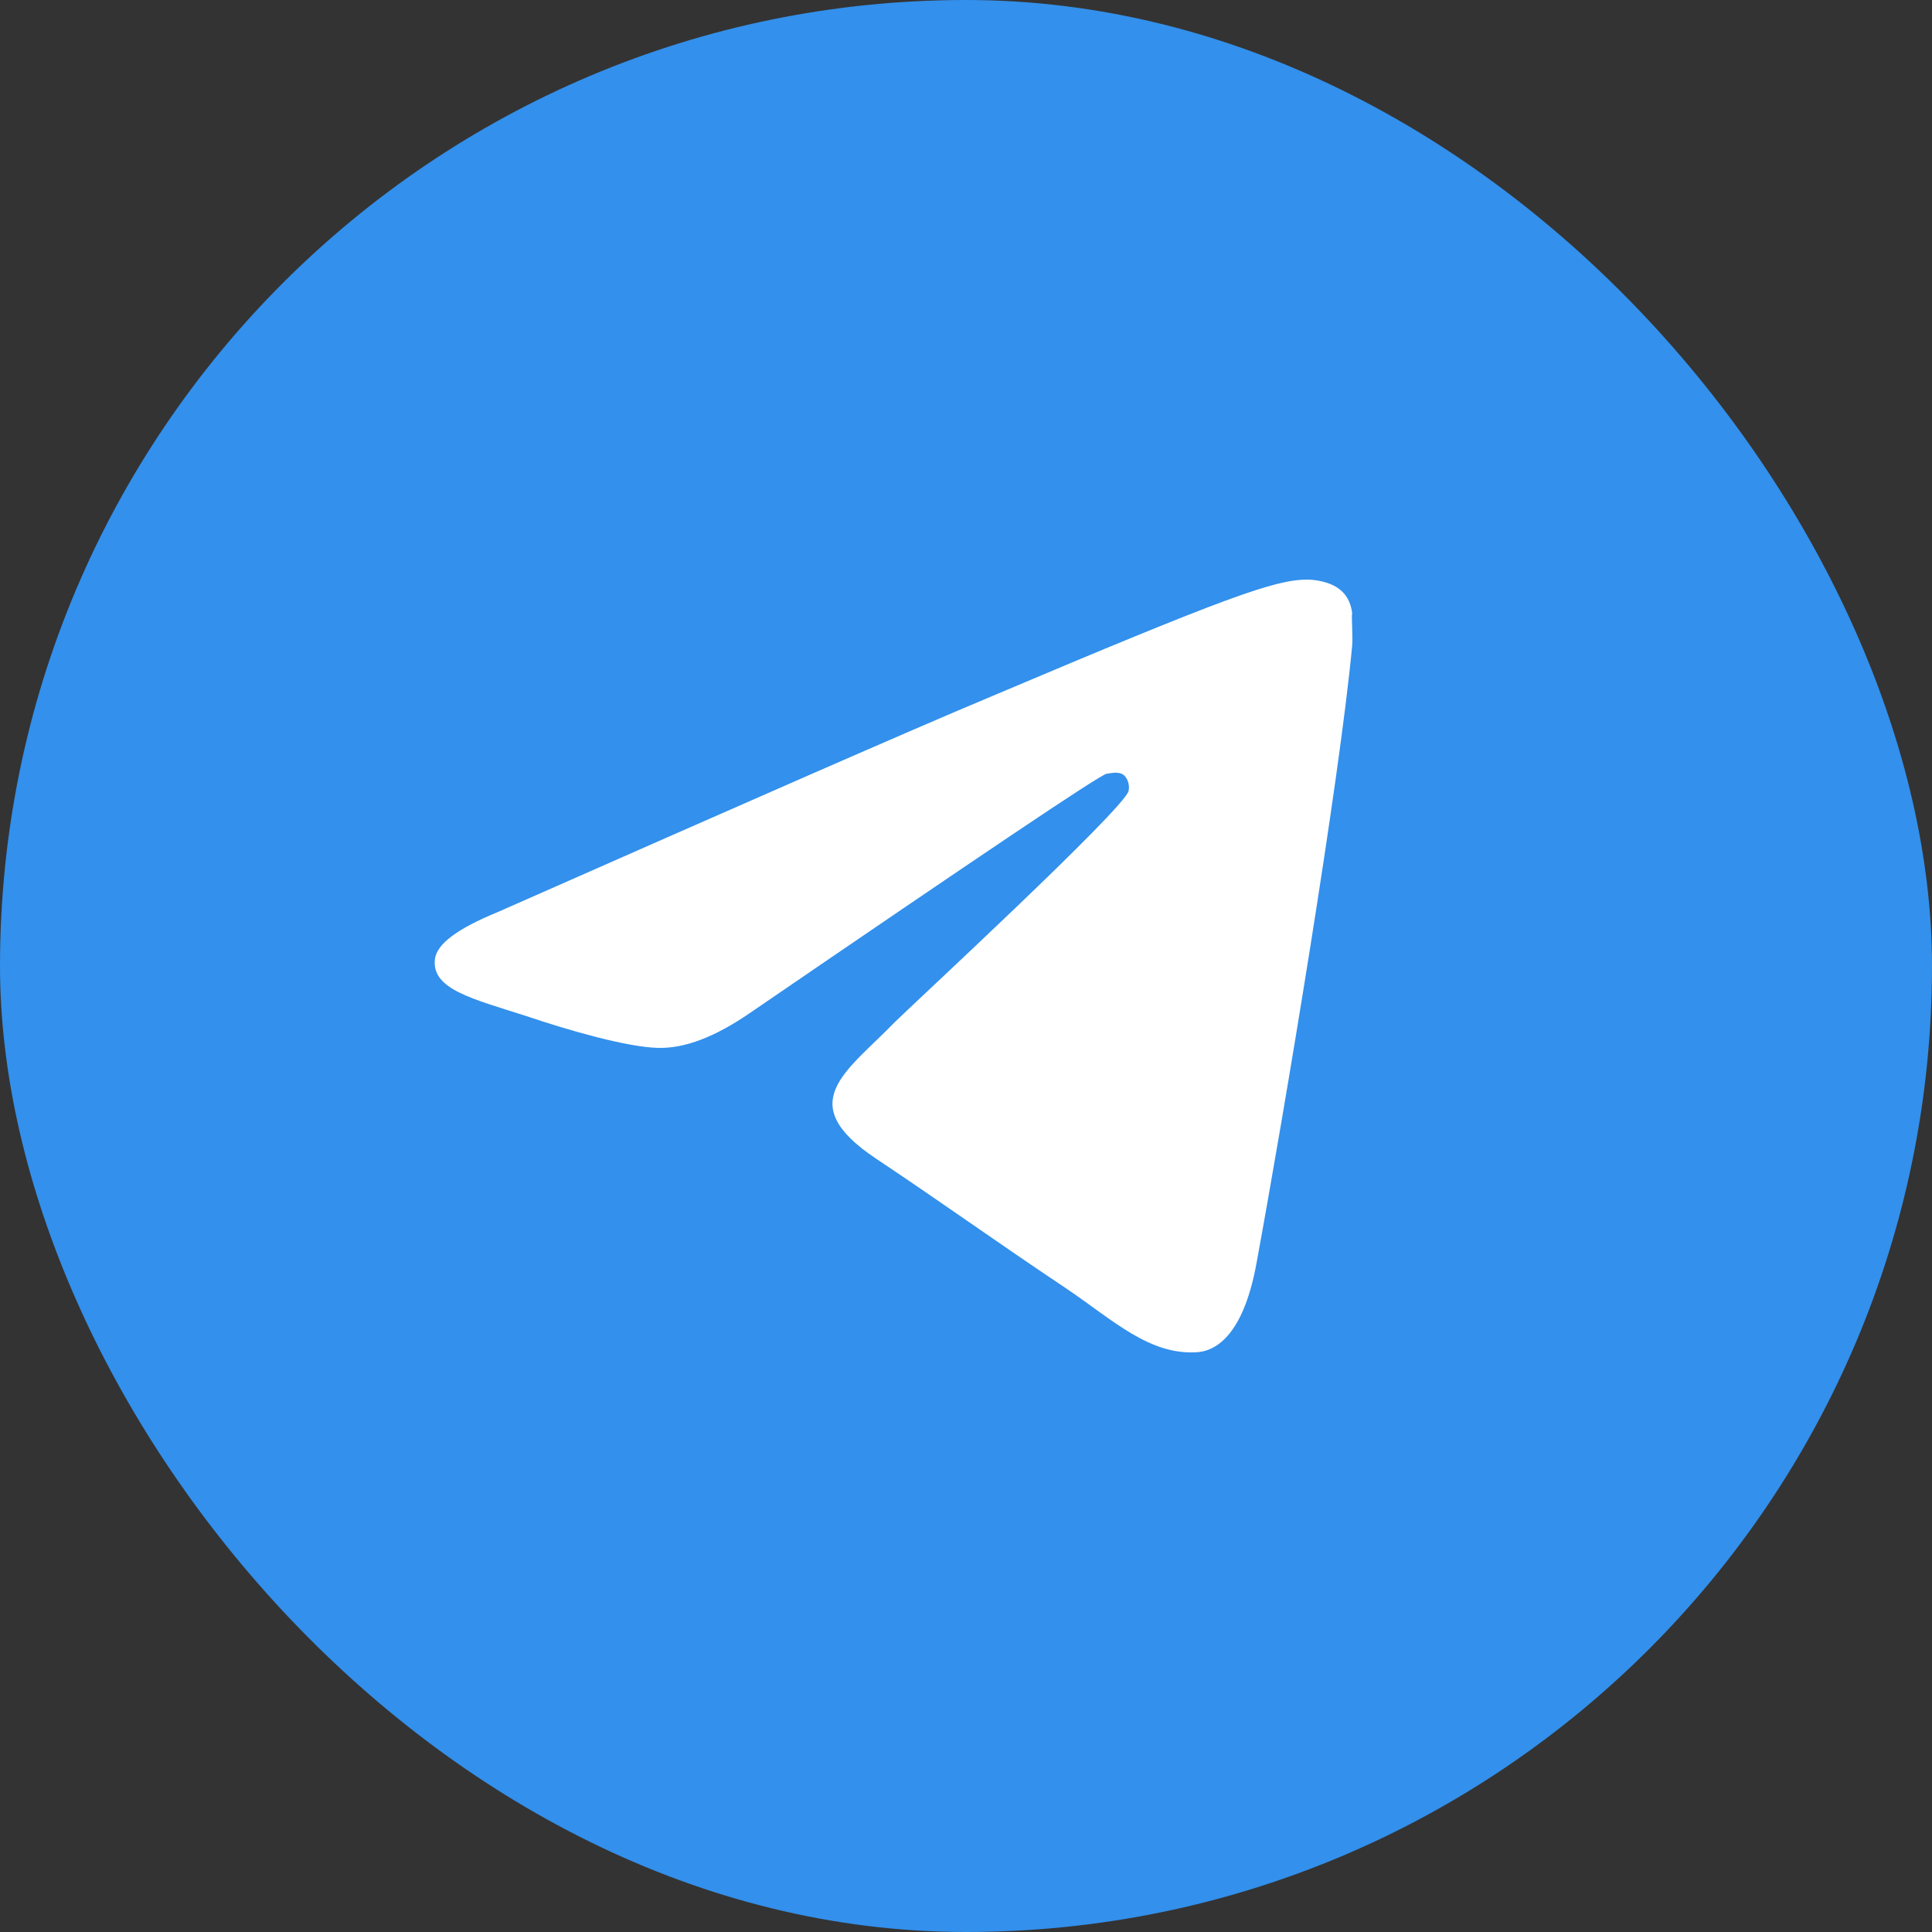 <?xml version="1.0" encoding="UTF-8"?> <svg xmlns="http://www.w3.org/2000/svg" width="40" height="40" viewBox="0 0 40 40" fill="none"><rect x="0" y="0" width="40" height="40" fill="#333333" stroke="none"/><rect width="40" height="40" rx="20" fill="#3390EC"></rect><path d="M27.995 13.37C27.732 16.181 26.592 23.012 26.013 26.161C25.768 27.495 25.277 27.939 24.821 27.993C23.804 28.082 23.032 27.317 22.05 26.659C20.507 25.627 19.631 24.986 18.14 23.99C16.404 22.834 17.526 22.194 18.526 21.162C18.789 20.895 23.278 16.75 23.366 16.376C23.378 16.32 23.376 16.261 23.361 16.205C23.346 16.149 23.317 16.098 23.278 16.056C23.173 15.967 23.032 16.003 22.91 16.02C22.752 16.056 20.297 17.71 15.51 20.984C14.808 21.464 14.177 21.713 13.616 21.695C12.985 21.678 11.792 21.34 10.898 21.037C9.793 20.681 8.934 20.486 9.004 19.863C9.039 19.543 9.477 19.223 10.302 18.885C15.422 16.625 18.824 15.131 20.525 14.419C25.4 12.356 26.399 12 27.066 12C27.206 12 27.539 12.036 27.749 12.213C27.925 12.356 27.977 12.552 27.995 12.694C27.977 12.8 28.012 13.121 27.995 13.37Z" fill="white"></path></svg> 